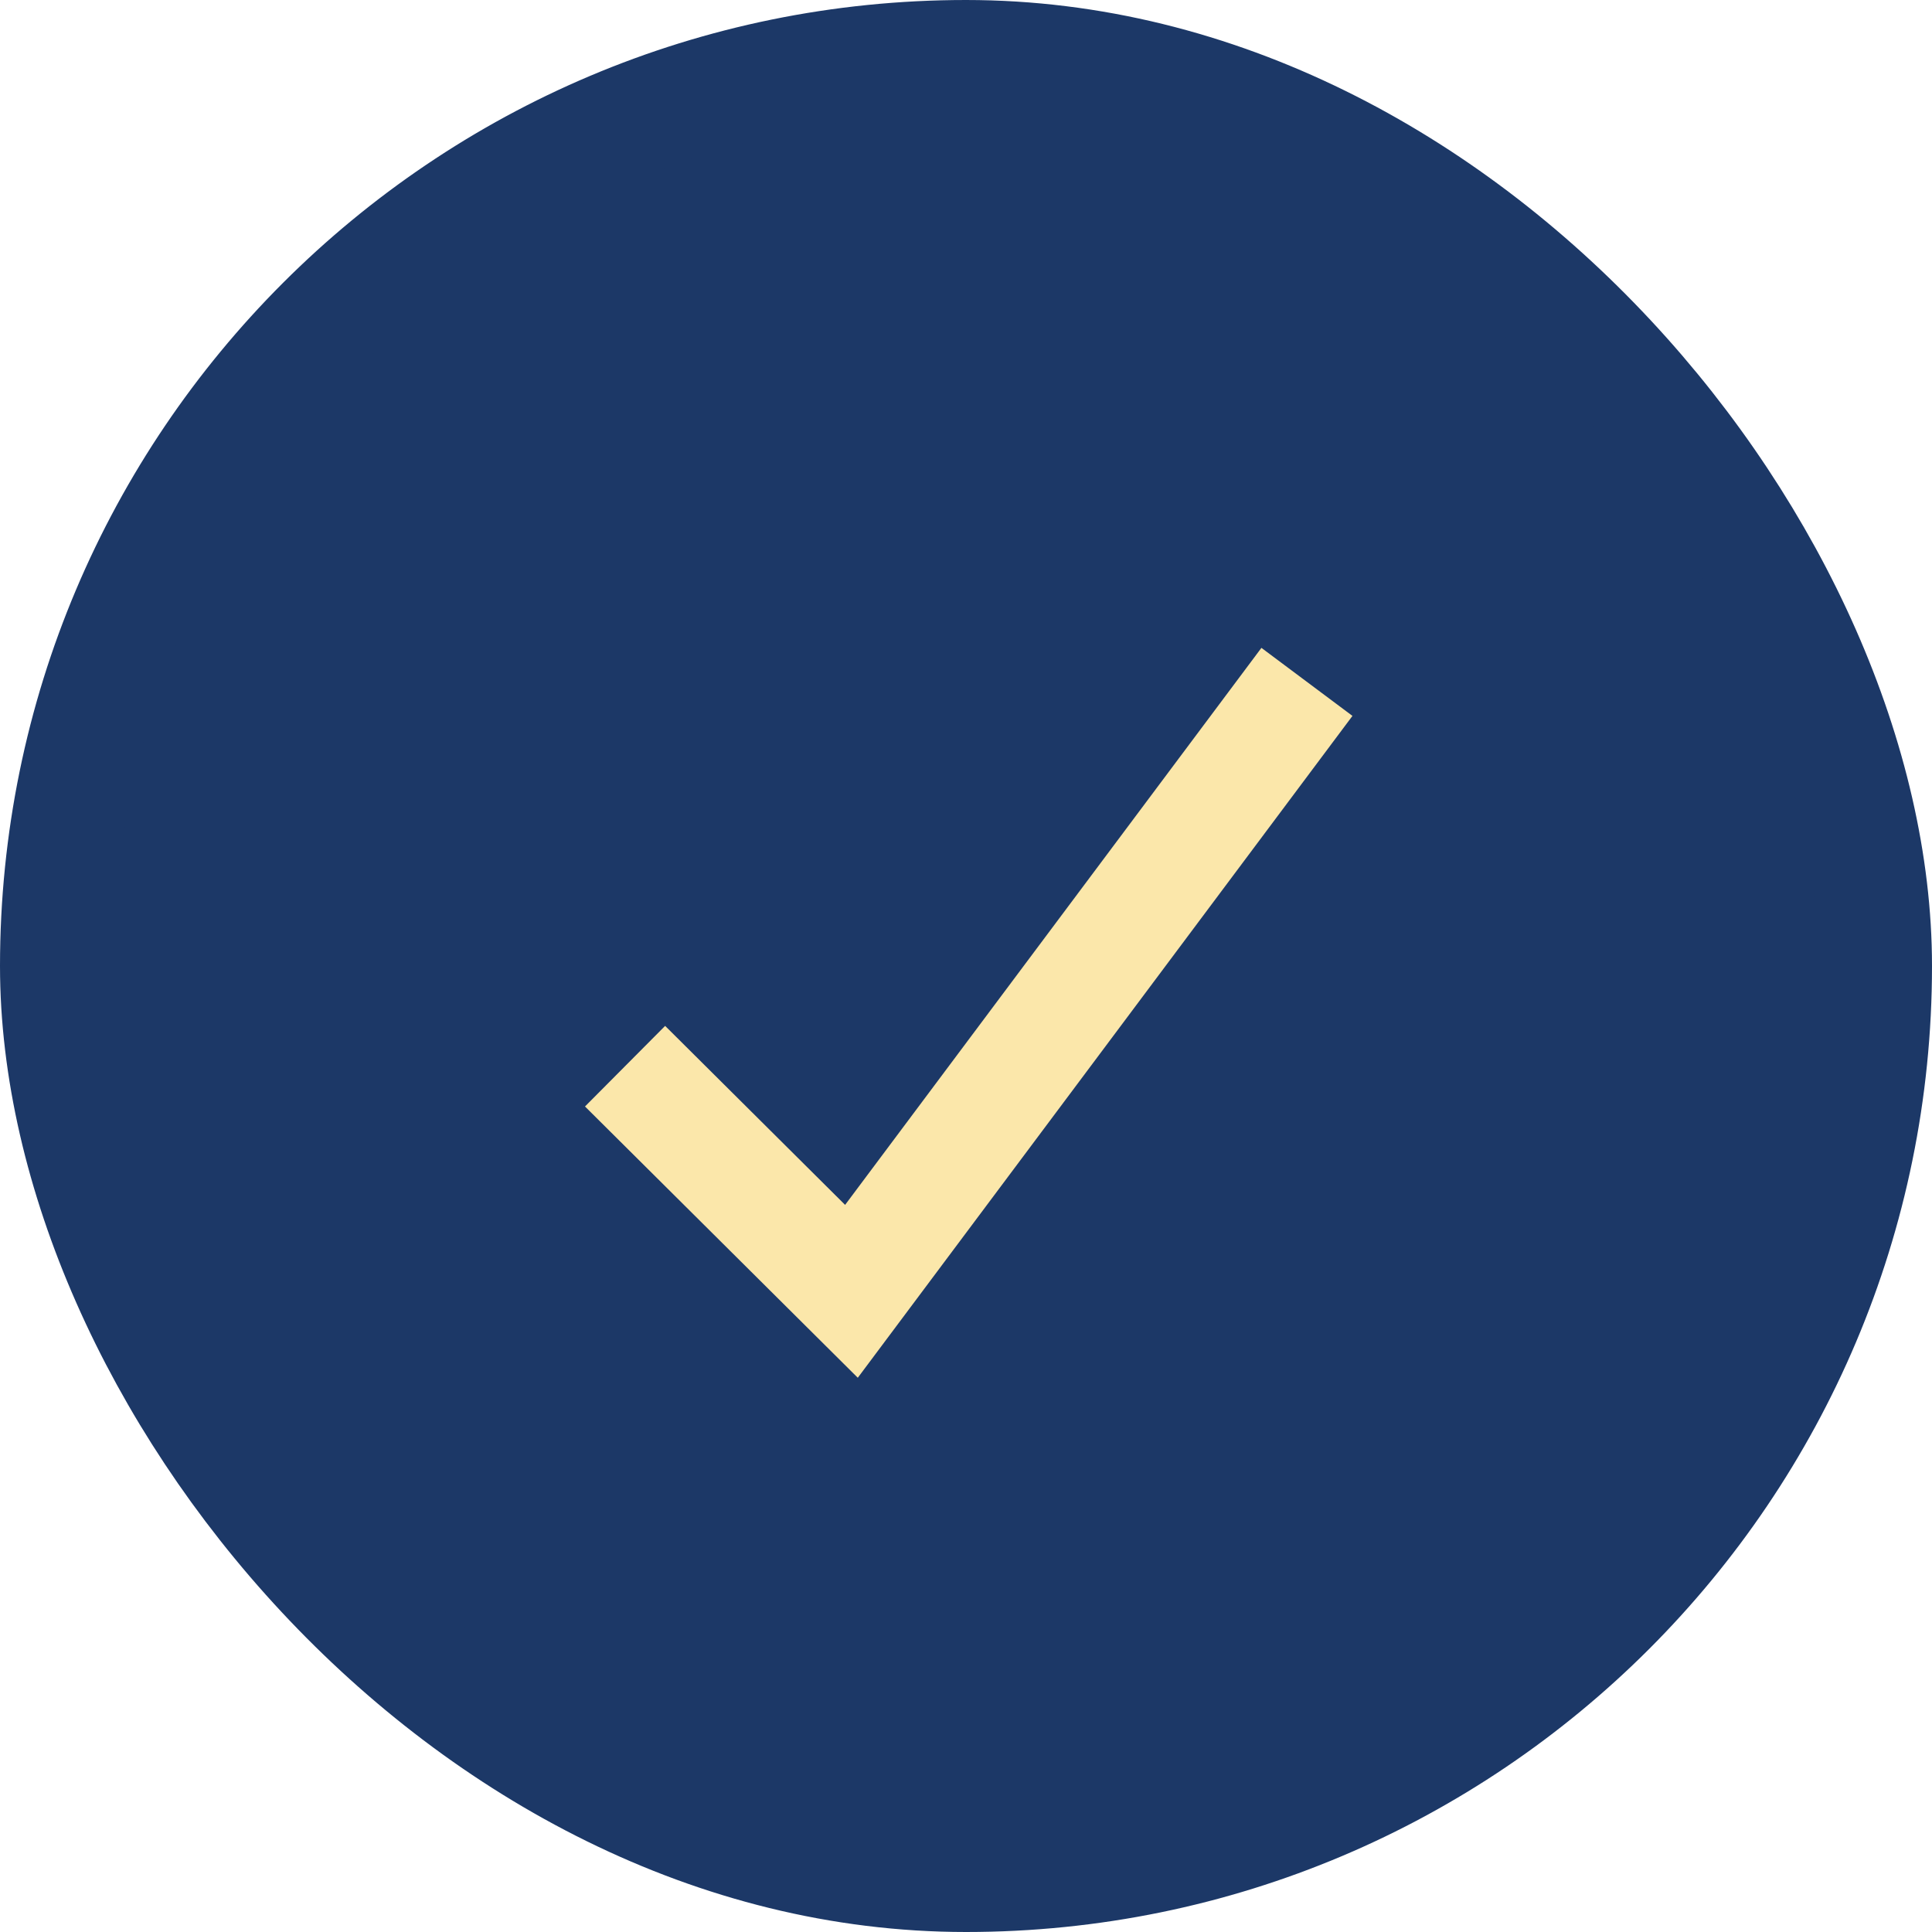 <svg width="34" height="34" viewBox="0 0 34 34" fill="none" xmlns="http://www.w3.org/2000/svg">
	<rect opacity="0.6" x="1" y="1" width="32" height="32" rx="16" fill="#1C3867" />
	<rect x="1" y="1" width="32" height="32" rx="16" fill="#1C3867" stroke="#1C3867" stroke-width="2" />
	<path d="M11 18.763L14.984 22.725L23 12" stroke="#FBE7AA" stroke-width="2" />
</svg>
